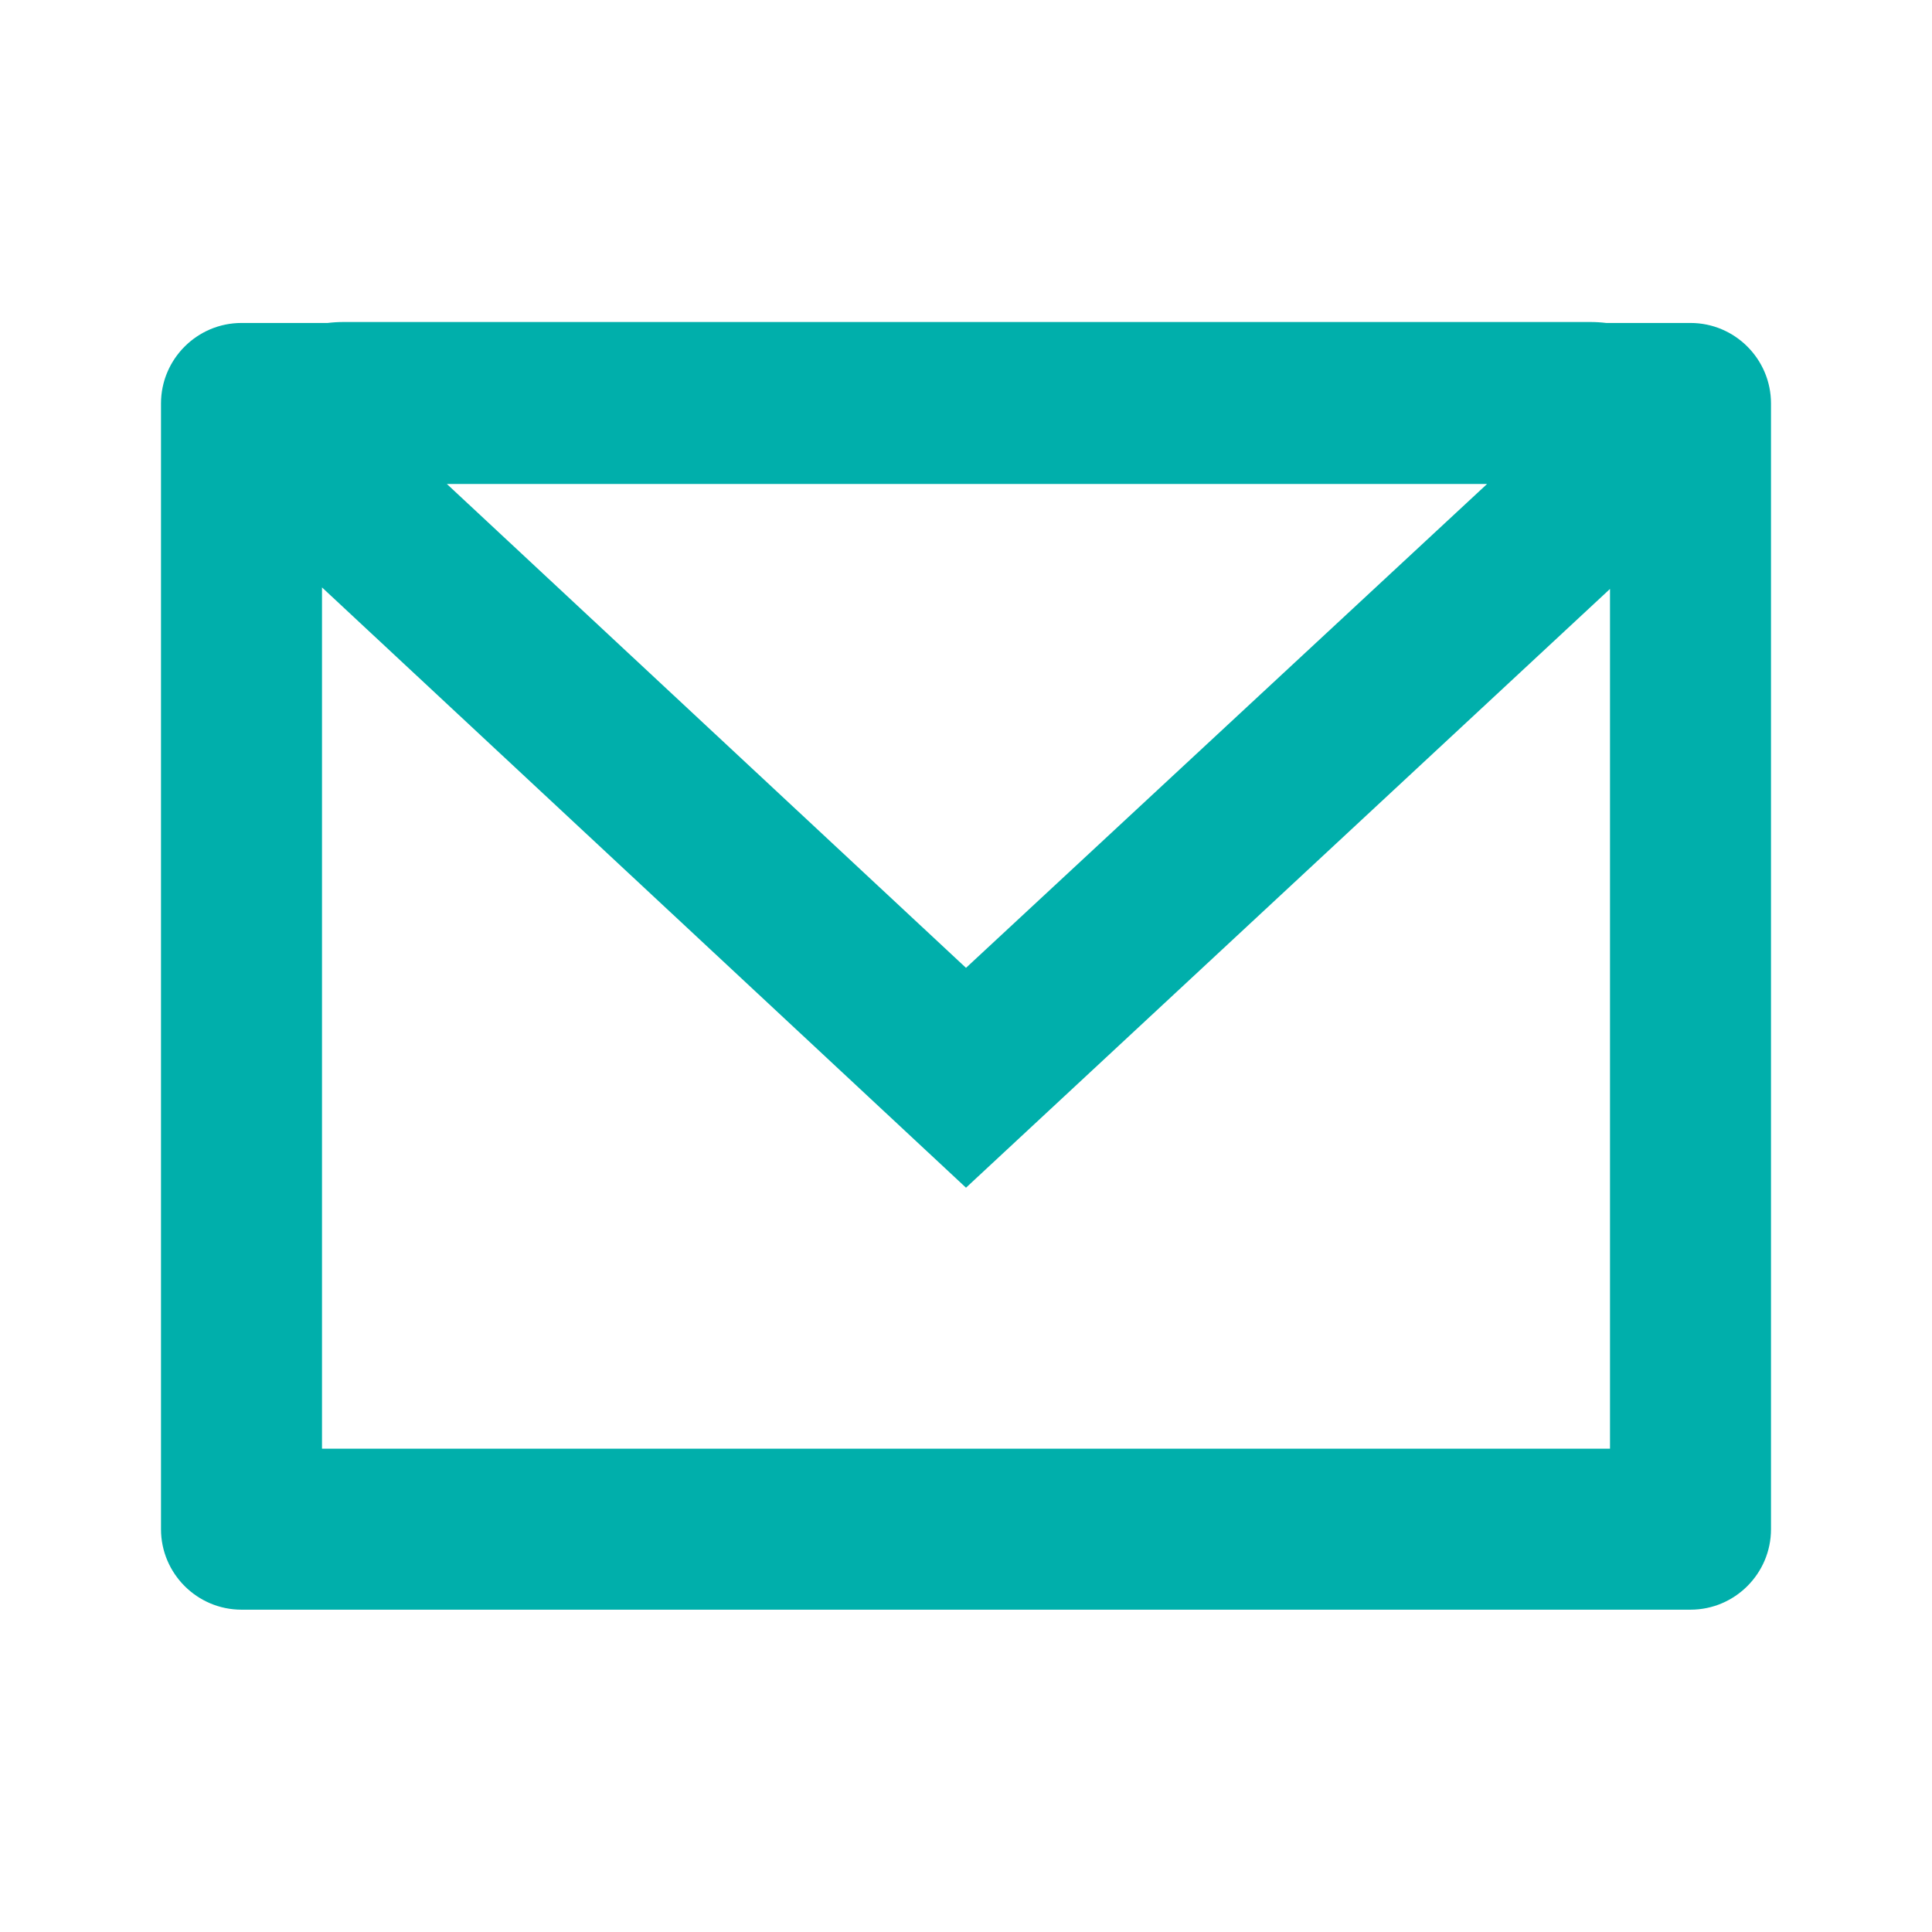 <?xml version="1.0" encoding="UTF-8"?>
<svg xmlns="http://www.w3.org/2000/svg" xmlns:xlink="http://www.w3.org/1999/xlink" width="24px" height="24px" viewBox="0 0 24 24" version="1.1">
<g id="surface1">
<path style=" stroke:none;fill-rule:evenodd;fill:rgb(0%,68.627%,67.059%);fill-opacity:1;" d="M 19.754 4 L 4.27 4 C 4.203 4 4.137 4.004 4.07 4.012 L 3 4.012 C 2.449 4.012 2 4.461 2 5.012 L 2 18.996 C 2 19.547 2.449 19.996 3 19.996 L 21 19.996 C 21.551 19.996 22 19.547 22 18.996 L 22 5.012 C 22 4.461 21.551 4.012 21 4.012 L 19.953 4.012 C 19.887 4.004 19.82 4 19.754 4 Z M 5.551 6.012 L 18.473 6.012 L 12 12.023 Z M 4 7.297 L 12 14.754 L 20 7.316 L 20 17.996 L 4 17.996 Z M 4 7.297 "/>
</g>
</svg>
